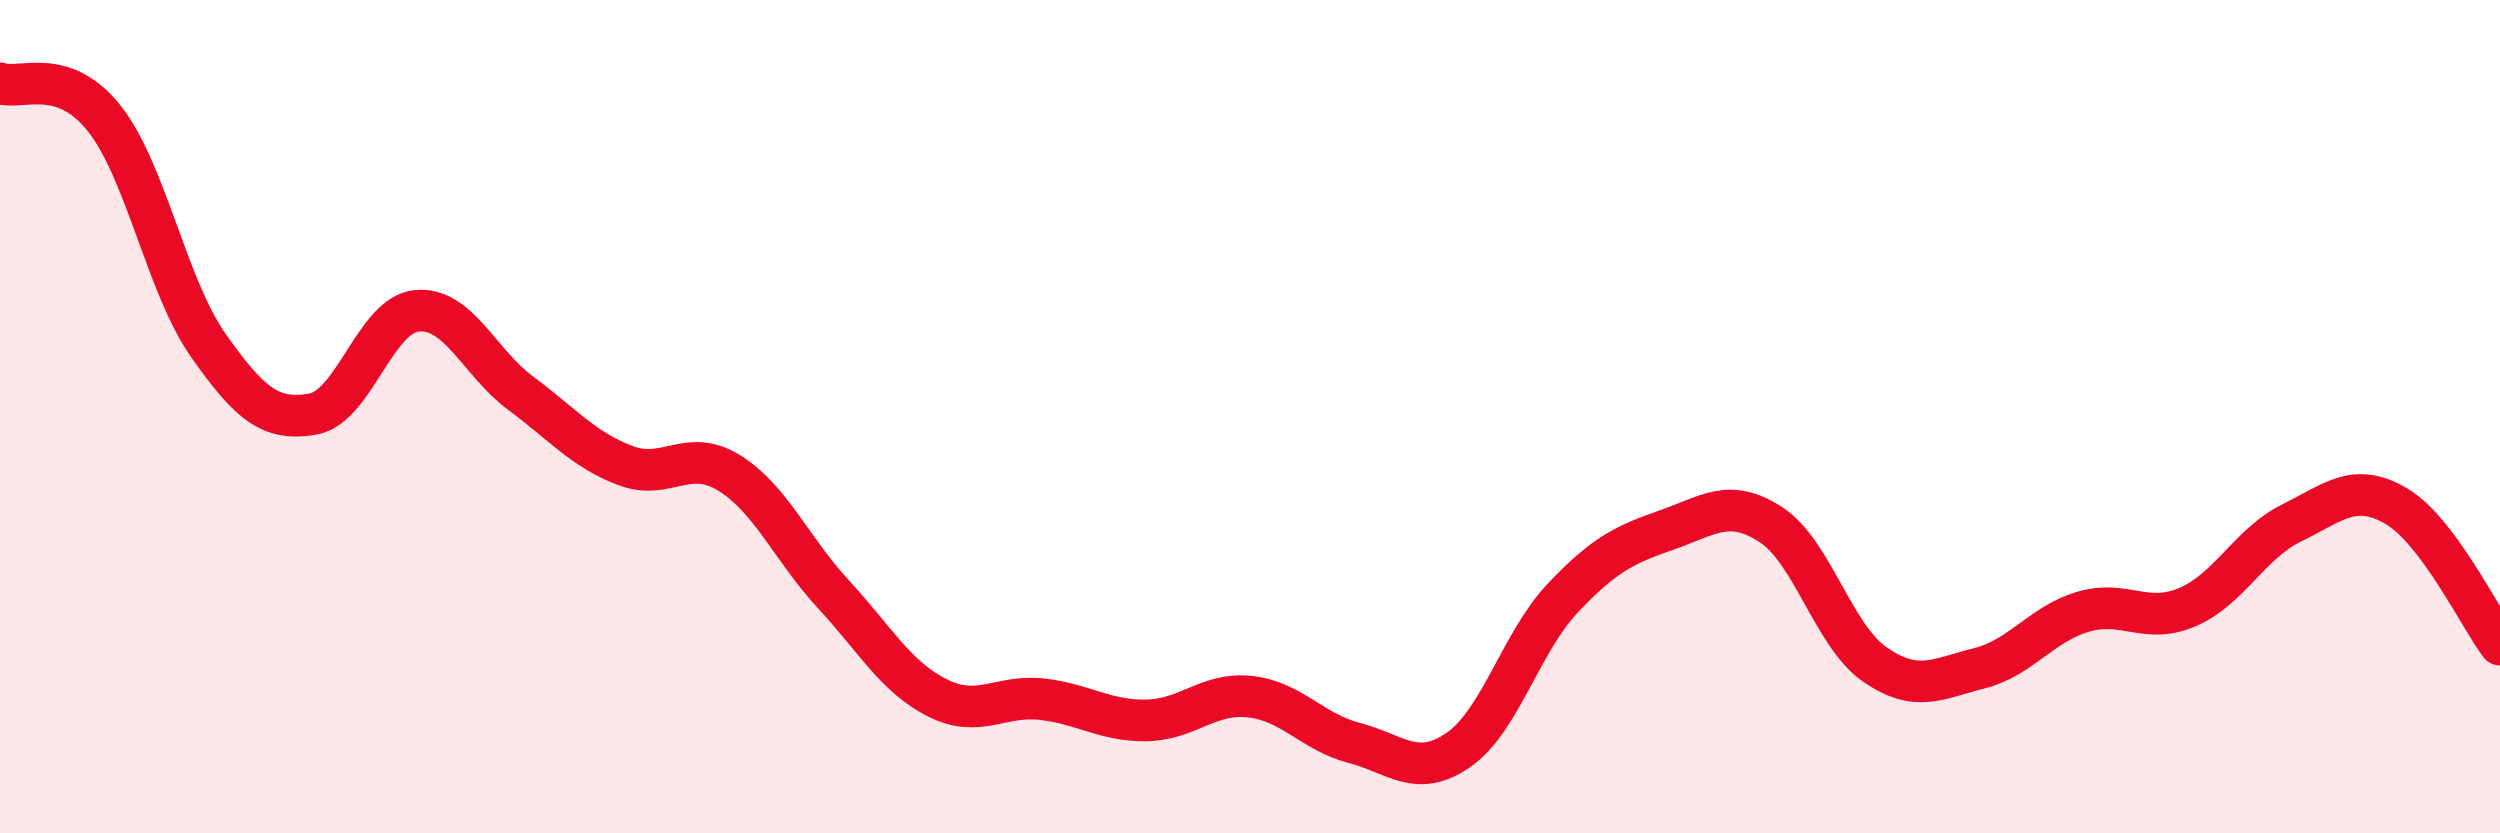 
    <svg width="60" height="20" viewBox="0 0 60 20" xmlns="http://www.w3.org/2000/svg">
      <path
        d="M 0,2 C 0.5,2.17 1.5,1.58 2.5,2.84 C 3.5,4.1 4,6.87 5,8.29 C 6,9.71 6.5,10.11 7.5,9.94 C 8.5,9.77 9,7.56 10,7.46 C 11,7.36 11.5,8.7 12.5,9.44 C 13.5,10.18 14,10.79 15,11.17 C 16,11.55 16.5,10.73 17.5,11.35 C 18.5,11.97 19,13.18 20,14.26 C 21,15.34 21.5,16.25 22.5,16.75 C 23.5,17.25 24,16.67 25,16.78 C 26,16.89 26.5,17.3 27.5,17.29 C 28.5,17.28 29,16.61 30,16.72 C 31,16.83 31.5,17.57 32.5,17.83 C 33.5,18.09 34,18.69 35,18 C 36,17.31 36.5,15.42 37.5,14.36 C 38.5,13.3 39,13.07 40,12.72 C 41,12.37 41.5,11.94 42.5,12.59 C 43.5,13.24 44,15.26 45,15.95 C 46,16.64 46.5,16.29 47.5,16.04 C 48.5,15.79 49,14.97 50,14.68 C 51,14.39 51.5,15 52.5,14.57 C 53.5,14.14 54,13.04 55,12.55 C 56,12.06 56.5,11.56 57.5,12.14 C 58.5,12.72 59.5,14.8 60,15.47L60 20L0 20Z"
        fill="#EB0A25"
        opacity="0.1"
        stroke-linecap="round"
        stroke-linejoin="round"
      />
      <path
        d="M 0,2 C 0.5,2.17 1.5,1.58 2.5,2.84 C 3.5,4.1 4,6.87 5,8.29 C 6,9.71 6.5,10.11 7.5,9.94 C 8.5,9.77 9,7.56 10,7.46 C 11,7.36 11.5,8.7 12.5,9.44 C 13.5,10.18 14,10.79 15,11.17 C 16,11.55 16.5,10.73 17.5,11.35 C 18.5,11.97 19,13.18 20,14.26 C 21,15.34 21.5,16.25 22.5,16.75 C 23.5,17.25 24,16.67 25,16.78 C 26,16.89 26.5,17.3 27.5,17.29 C 28.5,17.28 29,16.61 30,16.72 C 31,16.83 31.5,17.57 32.5,17.83 C 33.5,18.09 34,18.69 35,18 C 36,17.31 36.5,15.42 37.5,14.36 C 38.5,13.3 39,13.07 40,12.72 C 41,12.37 41.5,11.94 42.5,12.59 C 43.5,13.24 44,15.26 45,15.95 C 46,16.64 46.5,16.29 47.5,16.04 C 48.5,15.79 49,14.97 50,14.68 C 51,14.39 51.5,15 52.5,14.57 C 53.5,14.14 54,13.04 55,12.55 C 56,12.06 56.5,11.56 57.5,12.14 C 58.5,12.72 59.5,14.8 60,15.47"
        stroke="#EB0A25"
        stroke-width="1"
        fill="none"
        stroke-linecap="round"
        stroke-linejoin="round"
      />
    </svg>
  